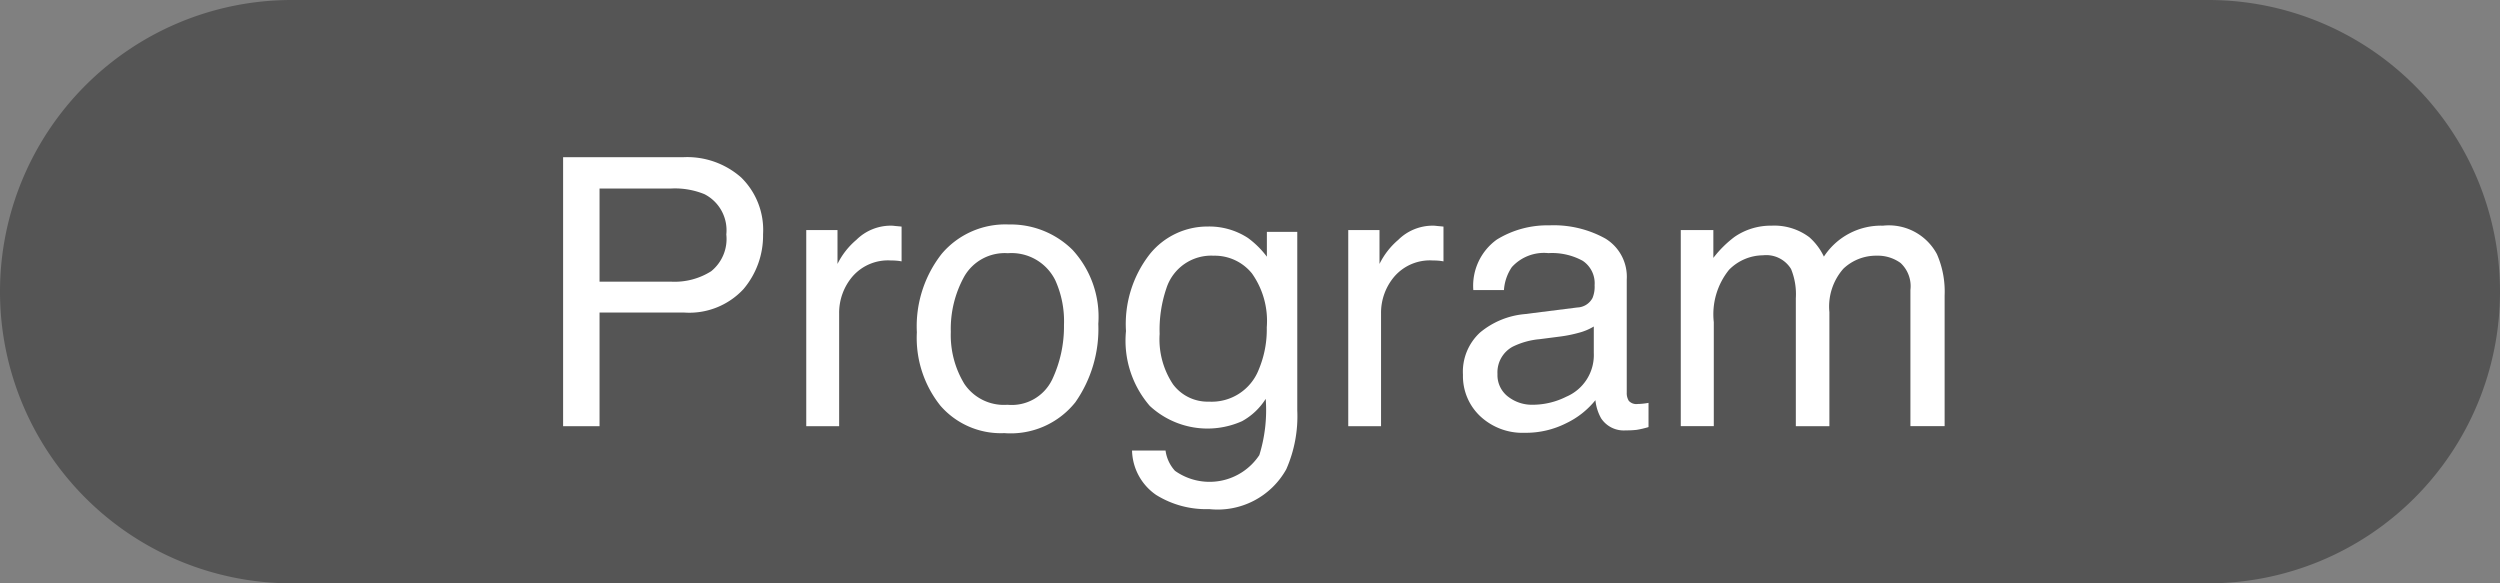 <svg xmlns="http://www.w3.org/2000/svg" xmlns:xlink="http://www.w3.org/1999/xlink" width="120" height="28" viewBox="0 0 120 28"><rect x="0" y="0" width="120" height="28" fill="#808080" stroke="none"/><defs><clipPath id="a"><rect width="120" height="28" fill="none"/></clipPath></defs><g clip-path="url(#a)"><path d="M106,28H14A14,14,0,0,1,14,0h92a14,14,0,0,1,0,28" fill="#555"/><path d="M27.029,7.545h5.778a3.916,3.916,0,0,1,2.766.971,3.523,3.523,0,0,1,1.054,2.729,3.971,3.971,0,0,1-.94,2.632A3.545,3.545,0,0,1,32.81,15H28.778v5.458H27.029ZM33.813,9.32a3.75,3.75,0,0,0-1.579-.272H28.778v4.473h3.456a3.281,3.281,0,0,0,1.9-.5,1.991,1.991,0,0,0,.729-1.766A1.945,1.945,0,0,0,33.813,9.32" fill="#fff"/><path d="M38.7,11.043h1.5v1.626a3.6,3.6,0,0,1,.905-1.156,2.348,2.348,0,0,1,1.661-.681c.03,0,.079,0,.15.009s.19.017.36.035v1.67a2.3,2.3,0,0,0-.259-.035c-.079-.006-.166-.009-.259-.009a2.256,2.256,0,0,0-1.837.769,2.684,2.684,0,0,0-.642,1.771v5.414H38.7Z" fill="#fff"/><path d="M51.471,11.982a4.749,4.749,0,0,1,1.248,3.565,6.144,6.144,0,0,1-1.1,3.759,3.969,3.969,0,0,1-3.413,1.484,3.841,3.841,0,0,1-3.063-1.313,5.209,5.209,0,0,1-1.134-3.526,5.635,5.635,0,0,1,1.2-3.776,4,4,0,0,1,3.212-1.4,4.218,4.218,0,0,1,3.054,1.212m-.982,6.256a5.978,5.978,0,0,0,.578-2.646,4.762,4.762,0,0,0-.417-2.143,2.342,2.342,0,0,0-2.277-1.3,2.241,2.241,0,0,0-2.086,1.106,5.175,5.175,0,0,0-.652,2.669,4.5,4.5,0,0,0,.652,2.5,2.289,2.289,0,0,0,2.069,1,2.152,2.152,0,0,0,2.133-1.189" fill="#fff"/><path d="M59.9,11.421a4.349,4.349,0,0,1,.91.9V11.131h1.459v8.56a6.319,6.319,0,0,1-.526,2.83,3.769,3.769,0,0,1-3.7,1.916,4.535,4.535,0,0,1-2.549-.681,2.658,2.658,0,0,1-1.156-2.131h1.608a1.793,1.793,0,0,0,.454.975,2.867,2.867,0,0,0,4.048-.755,7.288,7.288,0,0,0,.306-2.7,3.11,3.11,0,0,1-1.138,1.073,4.072,4.072,0,0,1-4.426-.734,4.786,4.786,0,0,1-1.143-3.591A5.449,5.449,0,0,1,55.189,12.2a3.553,3.553,0,0,1,2.779-1.327,3.4,3.4,0,0,1,1.927.545m.193,1.7a2.294,2.294,0,0,0-1.828-.844,2.257,2.257,0,0,0-2.273,1.565,6.151,6.151,0,0,0-.324,2.188,3.9,3.9,0,0,0,.643,2.422,2.073,2.073,0,0,0,1.727.83A2.424,2.424,0,0,0,60.42,17.74a4.975,4.975,0,0,0,.385-2.03,3.939,3.939,0,0,0-.717-2.593" fill="#fff"/><path d="M64.716,11.043h1.5v1.626a3.6,3.6,0,0,1,.9-1.156,2.348,2.348,0,0,1,1.661-.681c.03,0,.079,0,.15.009s.19.017.36.035v1.67a2.3,2.3,0,0,0-.259-.035c-.079-.006-.166-.009-.259-.009a2.256,2.256,0,0,0-1.837.769,2.684,2.684,0,0,0-.642,1.771v5.414H64.716Z" fill="#fff"/><path d="M75.711,14.759a.86.86,0,0,0,.73-.456,1.406,1.406,0,0,0,.1-.609,1.294,1.294,0,0,0-.575-1.178,3.067,3.067,0,0,0-1.644-.366,2.08,2.08,0,0,0-1.754.672,2.22,2.22,0,0,0-.378,1.1H70.719A2.73,2.73,0,0,1,71.847,11.5a4.621,4.621,0,0,1,2.515-.683,5.112,5.112,0,0,1,2.695.633,2.147,2.147,0,0,1,1.027,1.969v5.423a.7.7,0,0,0,.1.4.49.49,0,0,0,.426.149,2.367,2.367,0,0,0,.238-.014c.088-.008.181-.022.281-.039V20.5a4.54,4.54,0,0,1-.563.132,4.212,4.212,0,0,1-.527.026,1.3,1.3,0,0,1-1.186-.58,2.24,2.24,0,0,1-.273-.87,4.016,4.016,0,0,1-1.388,1.1,4.294,4.294,0,0,1-2,.466,2.971,2.971,0,0,1-2.14-.794,2.641,2.641,0,0,1-.83-1.988,2.558,2.558,0,0,1,.817-2.028,3.891,3.891,0,0,1,2.145-.887ZM72.38,19.033a1.86,1.86,0,0,0,1.187.395,3.608,3.608,0,0,0,1.617-.387,2.171,2.171,0,0,0,1.318-2.1V15.672a2.69,2.69,0,0,1-.746.308,6.3,6.3,0,0,1-.894.177l-.956.123a3.67,3.67,0,0,0-1.293.359,1.4,1.4,0,0,0-.734,1.315,1.3,1.3,0,0,0,.5,1.079" fill="#fff"/><path d="M80.677,11.043h1.564v1.336a5.251,5.251,0,0,1,1.02-1.011,3.067,3.067,0,0,1,1.775-.536,2.8,2.8,0,0,1,1.811.554,2.891,2.891,0,0,1,.7.931,3.277,3.277,0,0,1,2.839-1.485A2.616,2.616,0,0,1,92.973,12.2a4.481,4.481,0,0,1,.369,1.986v6.267H91.7V13.917a1.521,1.521,0,0,0-.47-1.292,1.863,1.863,0,0,0-1.147-.352,2.278,2.278,0,0,0-1.6.624,2.745,2.745,0,0,0-.672,2.084v5.475H86.2V14.313a3.2,3.2,0,0,0-.229-1.4,1.394,1.394,0,0,0-1.345-.659,2.319,2.319,0,0,0-1.63.694,3.4,3.4,0,0,0-.734,2.514v4.992H80.677Z" fill="#fff"/></g></svg>